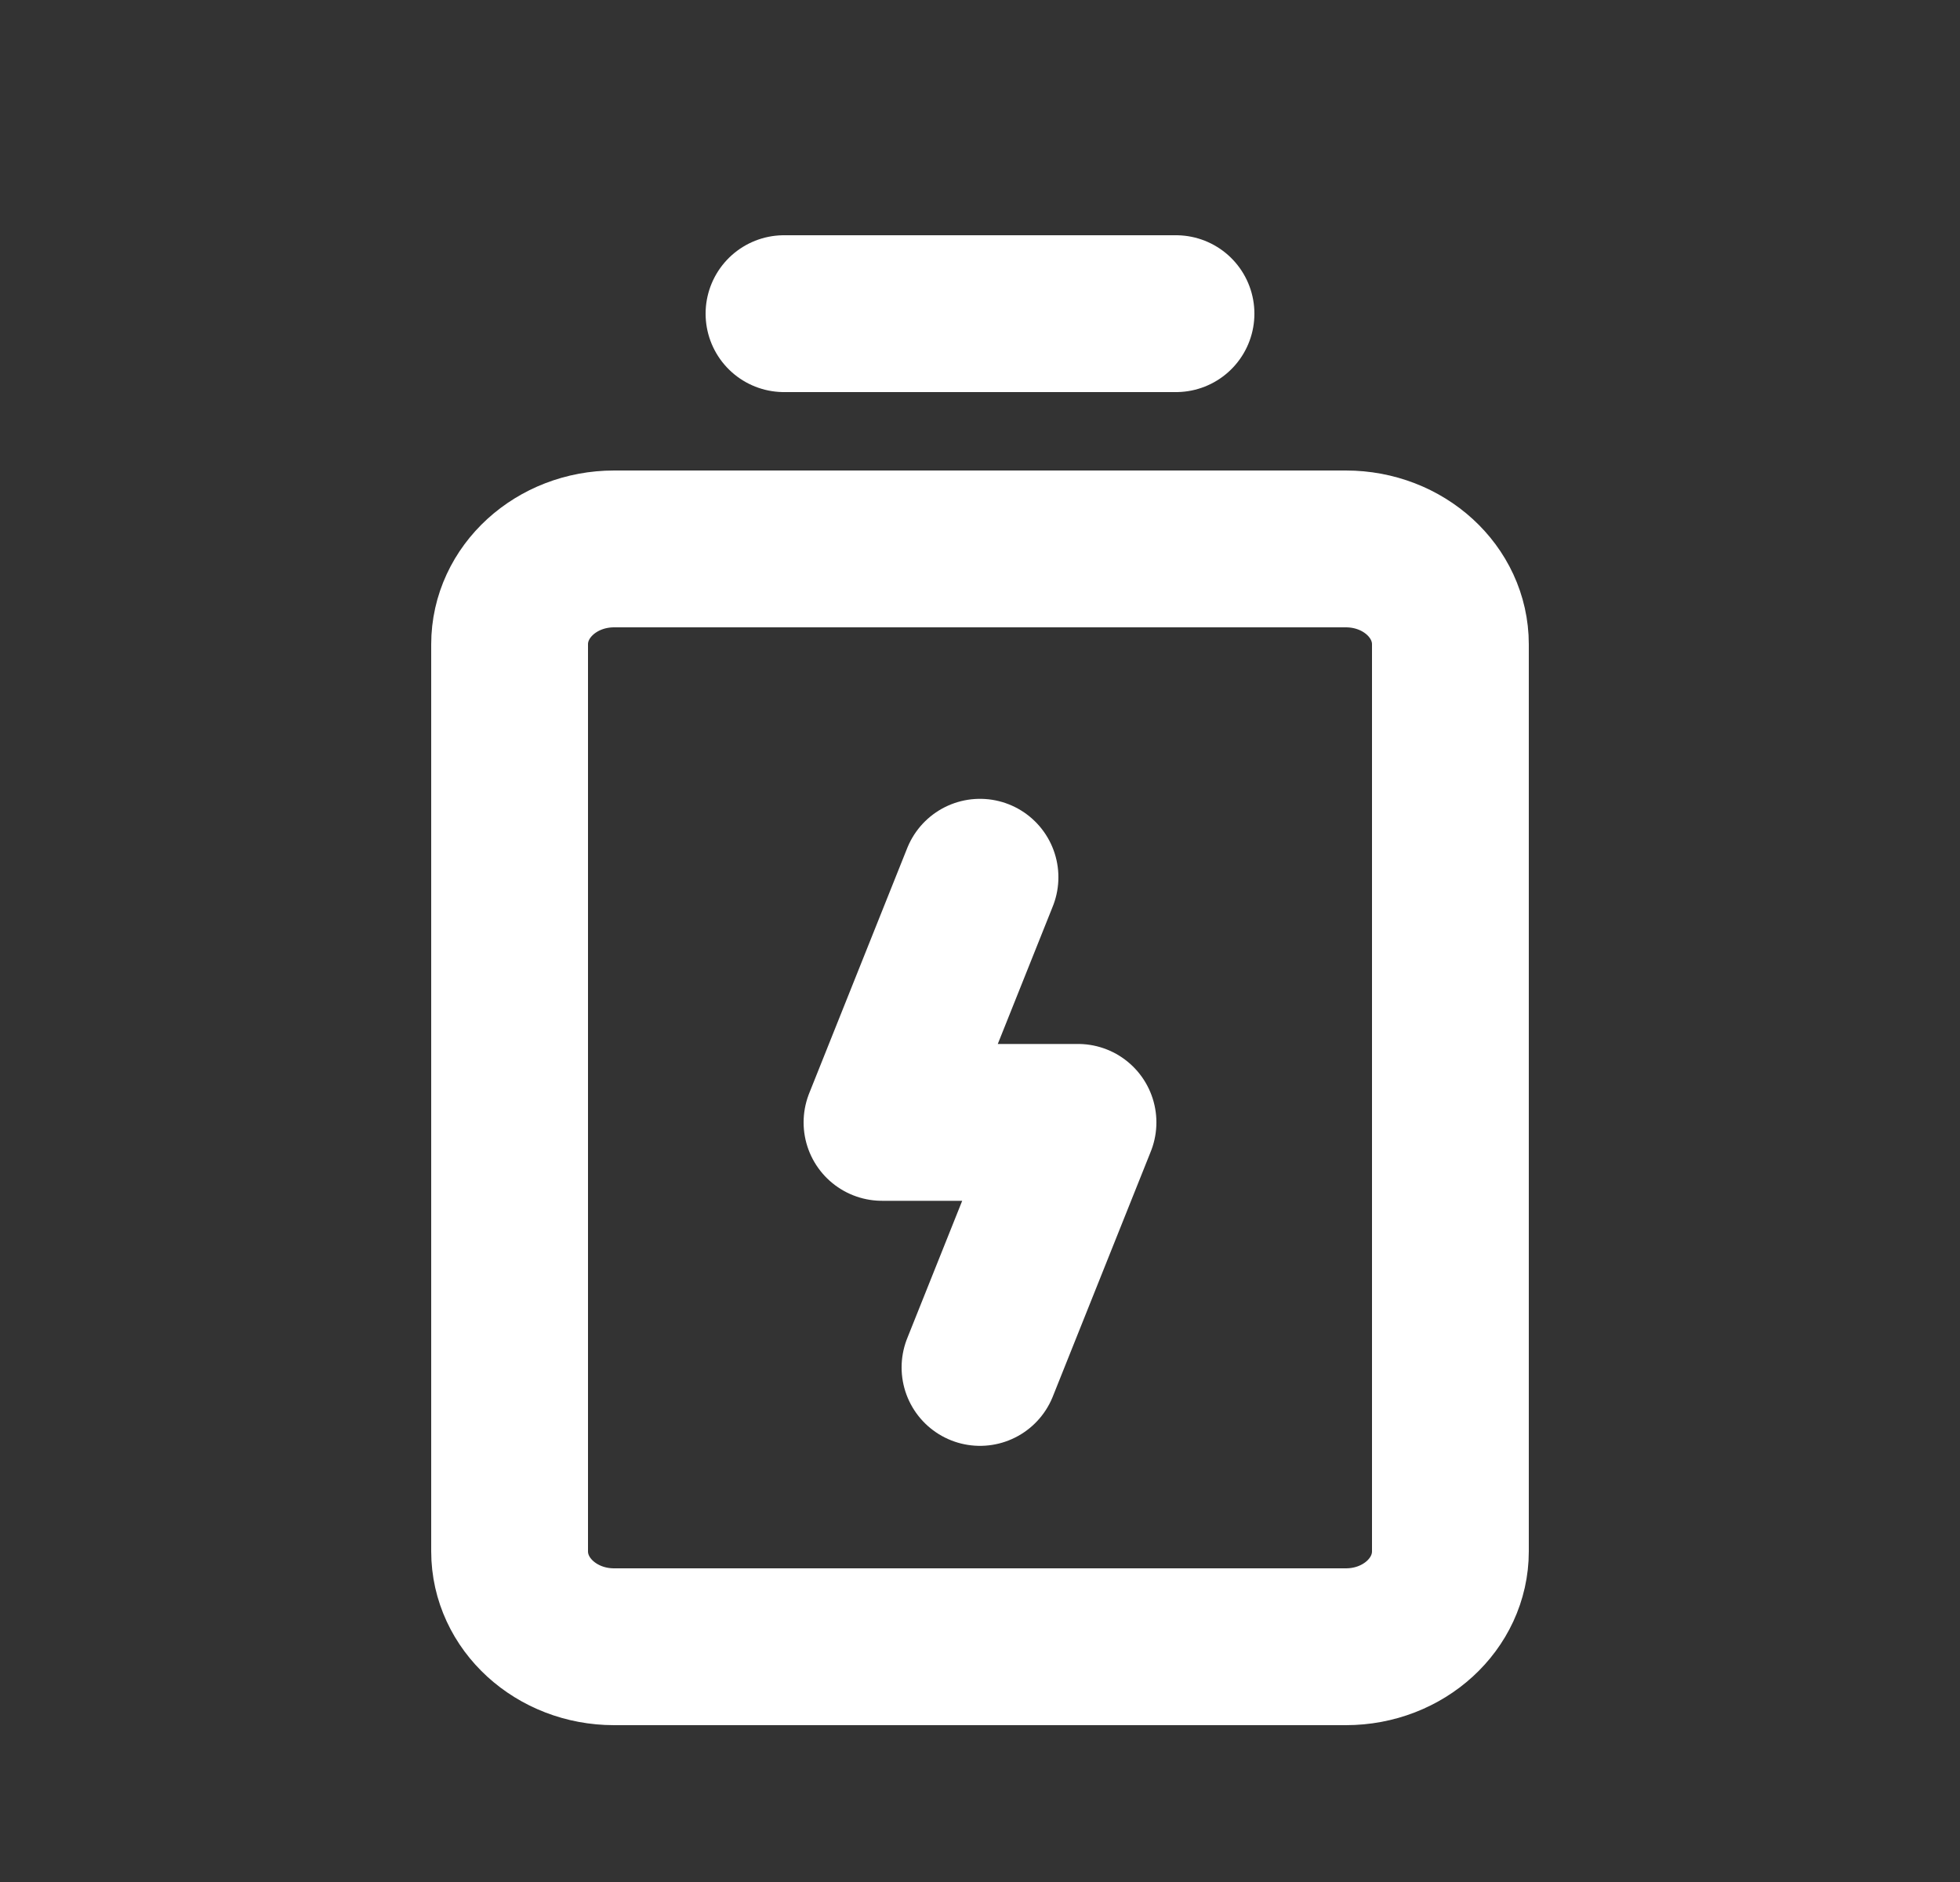 <svg width="25" height="24" viewBox="0 0 25 24" fill="none" xmlns="http://www.w3.org/2000/svg">
    <rect x="0" y="0" width="25" height="24" fill="#333333" stroke="none"/>
    <path d="M10 4h5M17.167 7H7.833C7.097 7 6.5 7.545 6.5 8.217v11.566c0 .672.597 1.217 1.333 1.217h9.334c.736 0 1.333-.545 1.333-1.217V8.217C18.5 7.545 17.903 7 17.167 7z" stroke="#fff" stroke-width="2" stroke-linecap="round" stroke-linejoin="round"/>
    <path d="m12.5 17.438 1.25-3.125h-2.5l1.25-3.126" stroke="#fff" stroke-width="2" stroke-linecap="round" stroke-linejoin="round"/>
</svg>
